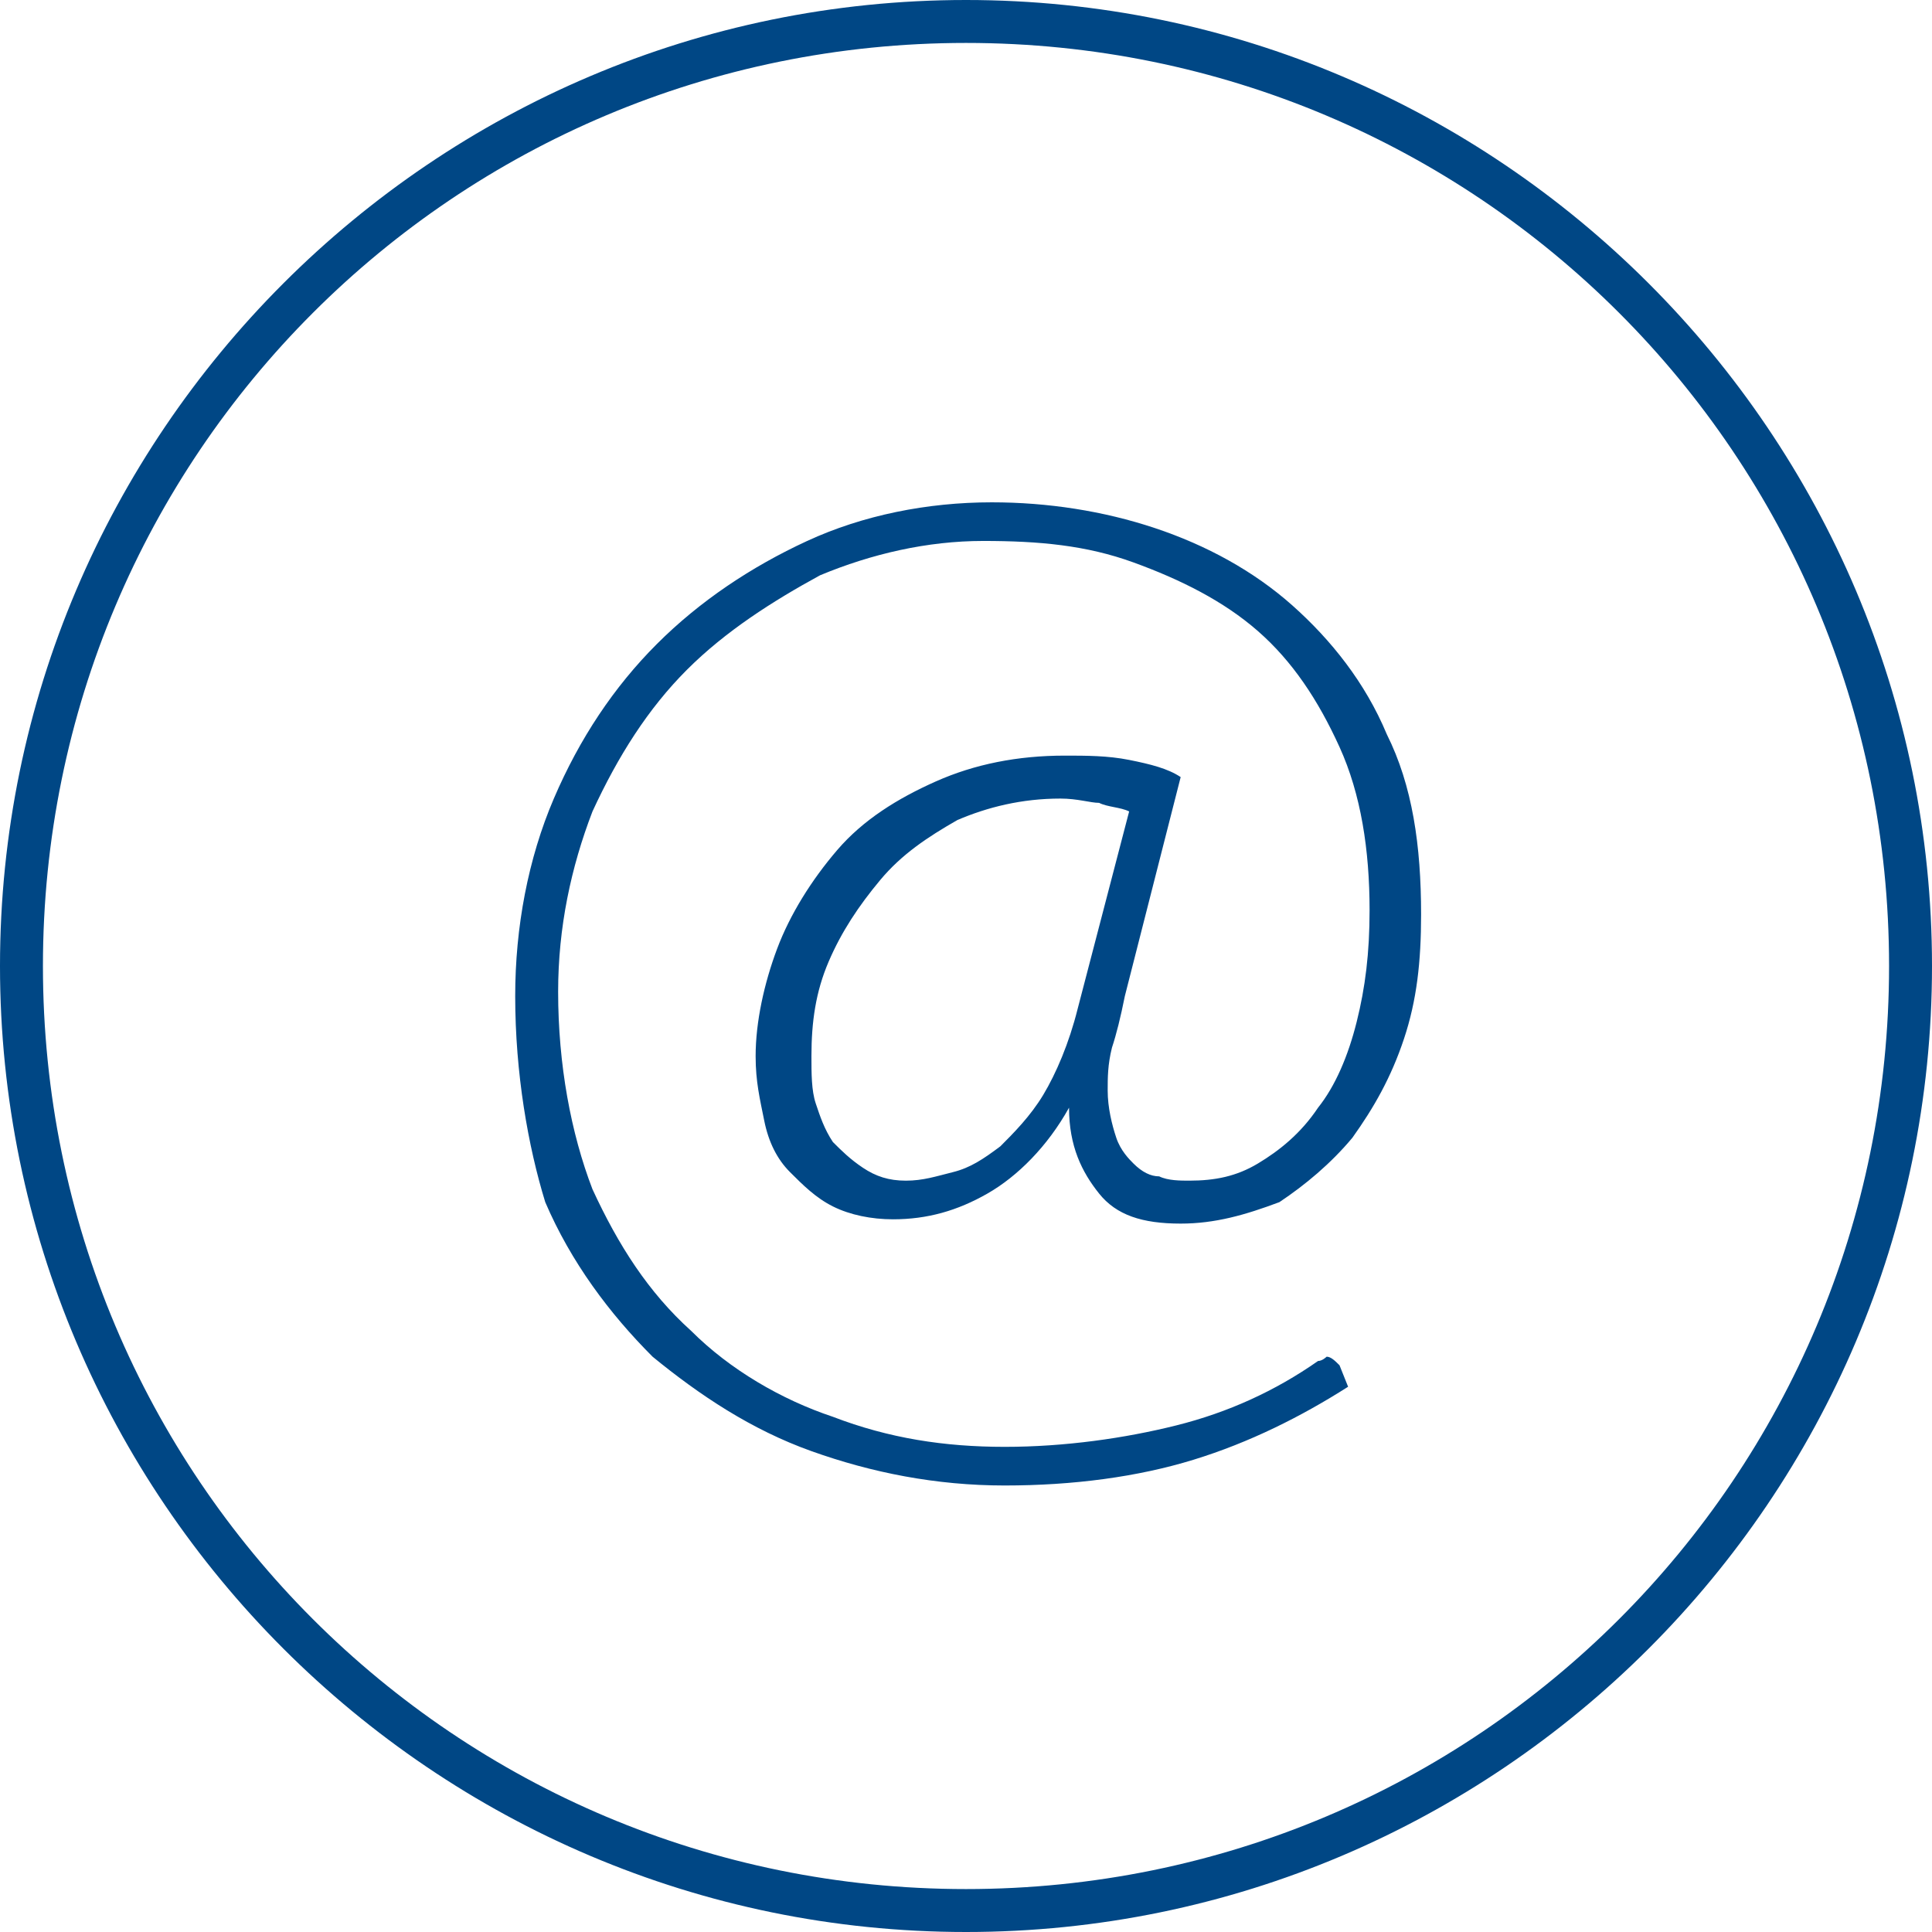 <?xml version="1.0" encoding="utf-8"?>
<!-- Generator: Adobe Illustrator 26.3.1, SVG Export Plug-In . SVG Version: 6.00 Build 0)  -->
<svg version="1.1" id="Layer_1" xmlns="http://www.w3.org/2000/svg" xmlns:xlink="http://www.w3.org/1999/xlink" x="0px" y="0px" viewBox="0 0 45 45" style="enable-background:new 0 0 45 45;" xml:space="preserve">
  <style type="text/css">
	.st0{fill:#004785;}
</style>
  <path class="st0" d="M22.5,45C10.1,45,0,34.9,0,22.5C0,10.1,10.1,0,22.5,0C34.9,0,45,10.1,45,22.5C45,34.9,34.9,45,22.5,45L22.5,45z
	 M22.5,1C10.6,1,1,10.6,1,22.5C1,34.4,10.6,44,22.5,44C34.4,44,44,34.4,44,22.5C44,10.6,34.4,1,22.5,1L22.5,1z" />
  <path class="st0" d="M27.5,28.5c-0.9,0-1.5-0.2-1.9-0.7c-0.4-0.5-0.7-1.1-0.7-2c-0.5,0.9-1.2,1.6-1.9,2c-0.7,0.4-1.4,0.6-2.2,0.6
	c-0.5,0-1-0.1-1.4-0.3c-0.4-0.2-0.7-0.5-1-0.8c-0.3-0.3-0.5-0.7-0.6-1.2c-0.1-0.5-0.2-0.9-0.2-1.5c0-0.8,0.2-1.7,0.5-2.5
	c0.3-0.8,0.8-1.6,1.4-2.3s1.4-1.2,2.3-1.6c0.9-0.4,1.9-0.6,3-0.6c0.5,0,1,0,1.5,0.1c0.5,0.1,0.9,0.2,1.2,0.4l-1.3,5.1
	c-0.1,0.5-0.2,0.9-0.3,1.2c-0.1,0.4-0.1,0.7-0.1,1c0,0.4,0.1,0.8,0.2,1.1c0.1,0.3,0.3,0.5,0.4,0.6c0.2,0.2,0.4,0.3,0.6,0.3
	c0.2,0.1,0.5,0.1,0.7,0.1c0.6,0,1.1-0.1,1.6-0.4c0.5-0.3,1-0.7,1.4-1.3c0.4-0.5,0.7-1.2,0.9-2c0.2-0.8,0.3-1.6,0.3-2.6
	c0-1.4-0.2-2.7-0.7-3.8c-0.5-1.1-1.1-2-1.9-2.7c-0.8-0.7-1.8-1.2-2.9-1.6c-1.1-0.4-2.2-0.5-3.5-0.5c-1.3,0-2.6,0.3-3.8,0.8
	C18,14,16.9,14.7,16,15.6c-0.9,0.9-1.6,2-2.2,3.3c-0.5,1.3-0.8,2.7-0.8,4.2c0,1.7,0.3,3.3,0.8,4.6c0.6,1.3,1.3,2.4,2.3,3.3
	c0.9,0.9,2.1,1.6,3.3,2c1.3,0.5,2.6,0.7,4,0.7c1.4,0,2.8-0.2,4-0.5c1.2-0.3,2.3-0.8,3.3-1.5c0.1,0,0.2-0.1,0.2-0.1
	c0.1,0,0.2,0.1,0.3,0.2l0.2,0.5c-1.1,0.7-2.3,1.3-3.6,1.7c-1.3,0.4-2.8,0.6-4.4,0.6c-1.6,0-3.1-0.3-4.5-0.8
	c-1.4-0.5-2.6-1.3-3.7-2.2c-1-1-1.9-2.2-2.5-3.6C12.3,26.7,12,25,12,23.2c0-1.6,0.3-3.2,0.9-4.6c0.6-1.4,1.4-2.6,2.4-3.6
	c1-1,2.2-1.8,3.5-2.4c1.3-0.6,2.8-0.9,4.3-0.9c1.3,0,2.6,0.2,3.8,0.6c1.2,0.4,2.3,1,3.2,1.8c0.9,0.8,1.7,1.8,2.2,3
	c0.6,1.2,0.8,2.6,0.8,4.2c0,1.1-0.1,2-0.4,2.9c-0.3,0.9-0.7,1.6-1.2,2.3c-0.5,0.6-1.1,1.1-1.7,1.5C29,28.3,28.3,28.5,27.5,28.5z
	 M21.1,27.5c0.4,0,0.7-0.1,1.1-0.2c0.4-0.1,0.7-0.3,1.1-0.6c0.3-0.3,0.7-0.7,1-1.2c0.3-0.5,0.6-1.2,0.8-2l1.2-4.6
	c-0.2-0.1-0.5-0.1-0.7-0.2c-0.2,0-0.5-0.1-0.9-0.1c-0.9,0-1.7,0.2-2.4,0.5c-0.7,0.4-1.3,0.8-1.8,1.4c-0.5,0.6-0.9,1.2-1.2,1.9
	c-0.3,0.7-0.4,1.4-0.4,2.2c0,0.4,0,0.8,0.1,1.1c0.1,0.3,0.2,0.6,0.4,0.9c0.2,0.2,0.4,0.4,0.7,0.6C20.4,27.4,20.7,27.5,21.1,27.5z" />
</svg>